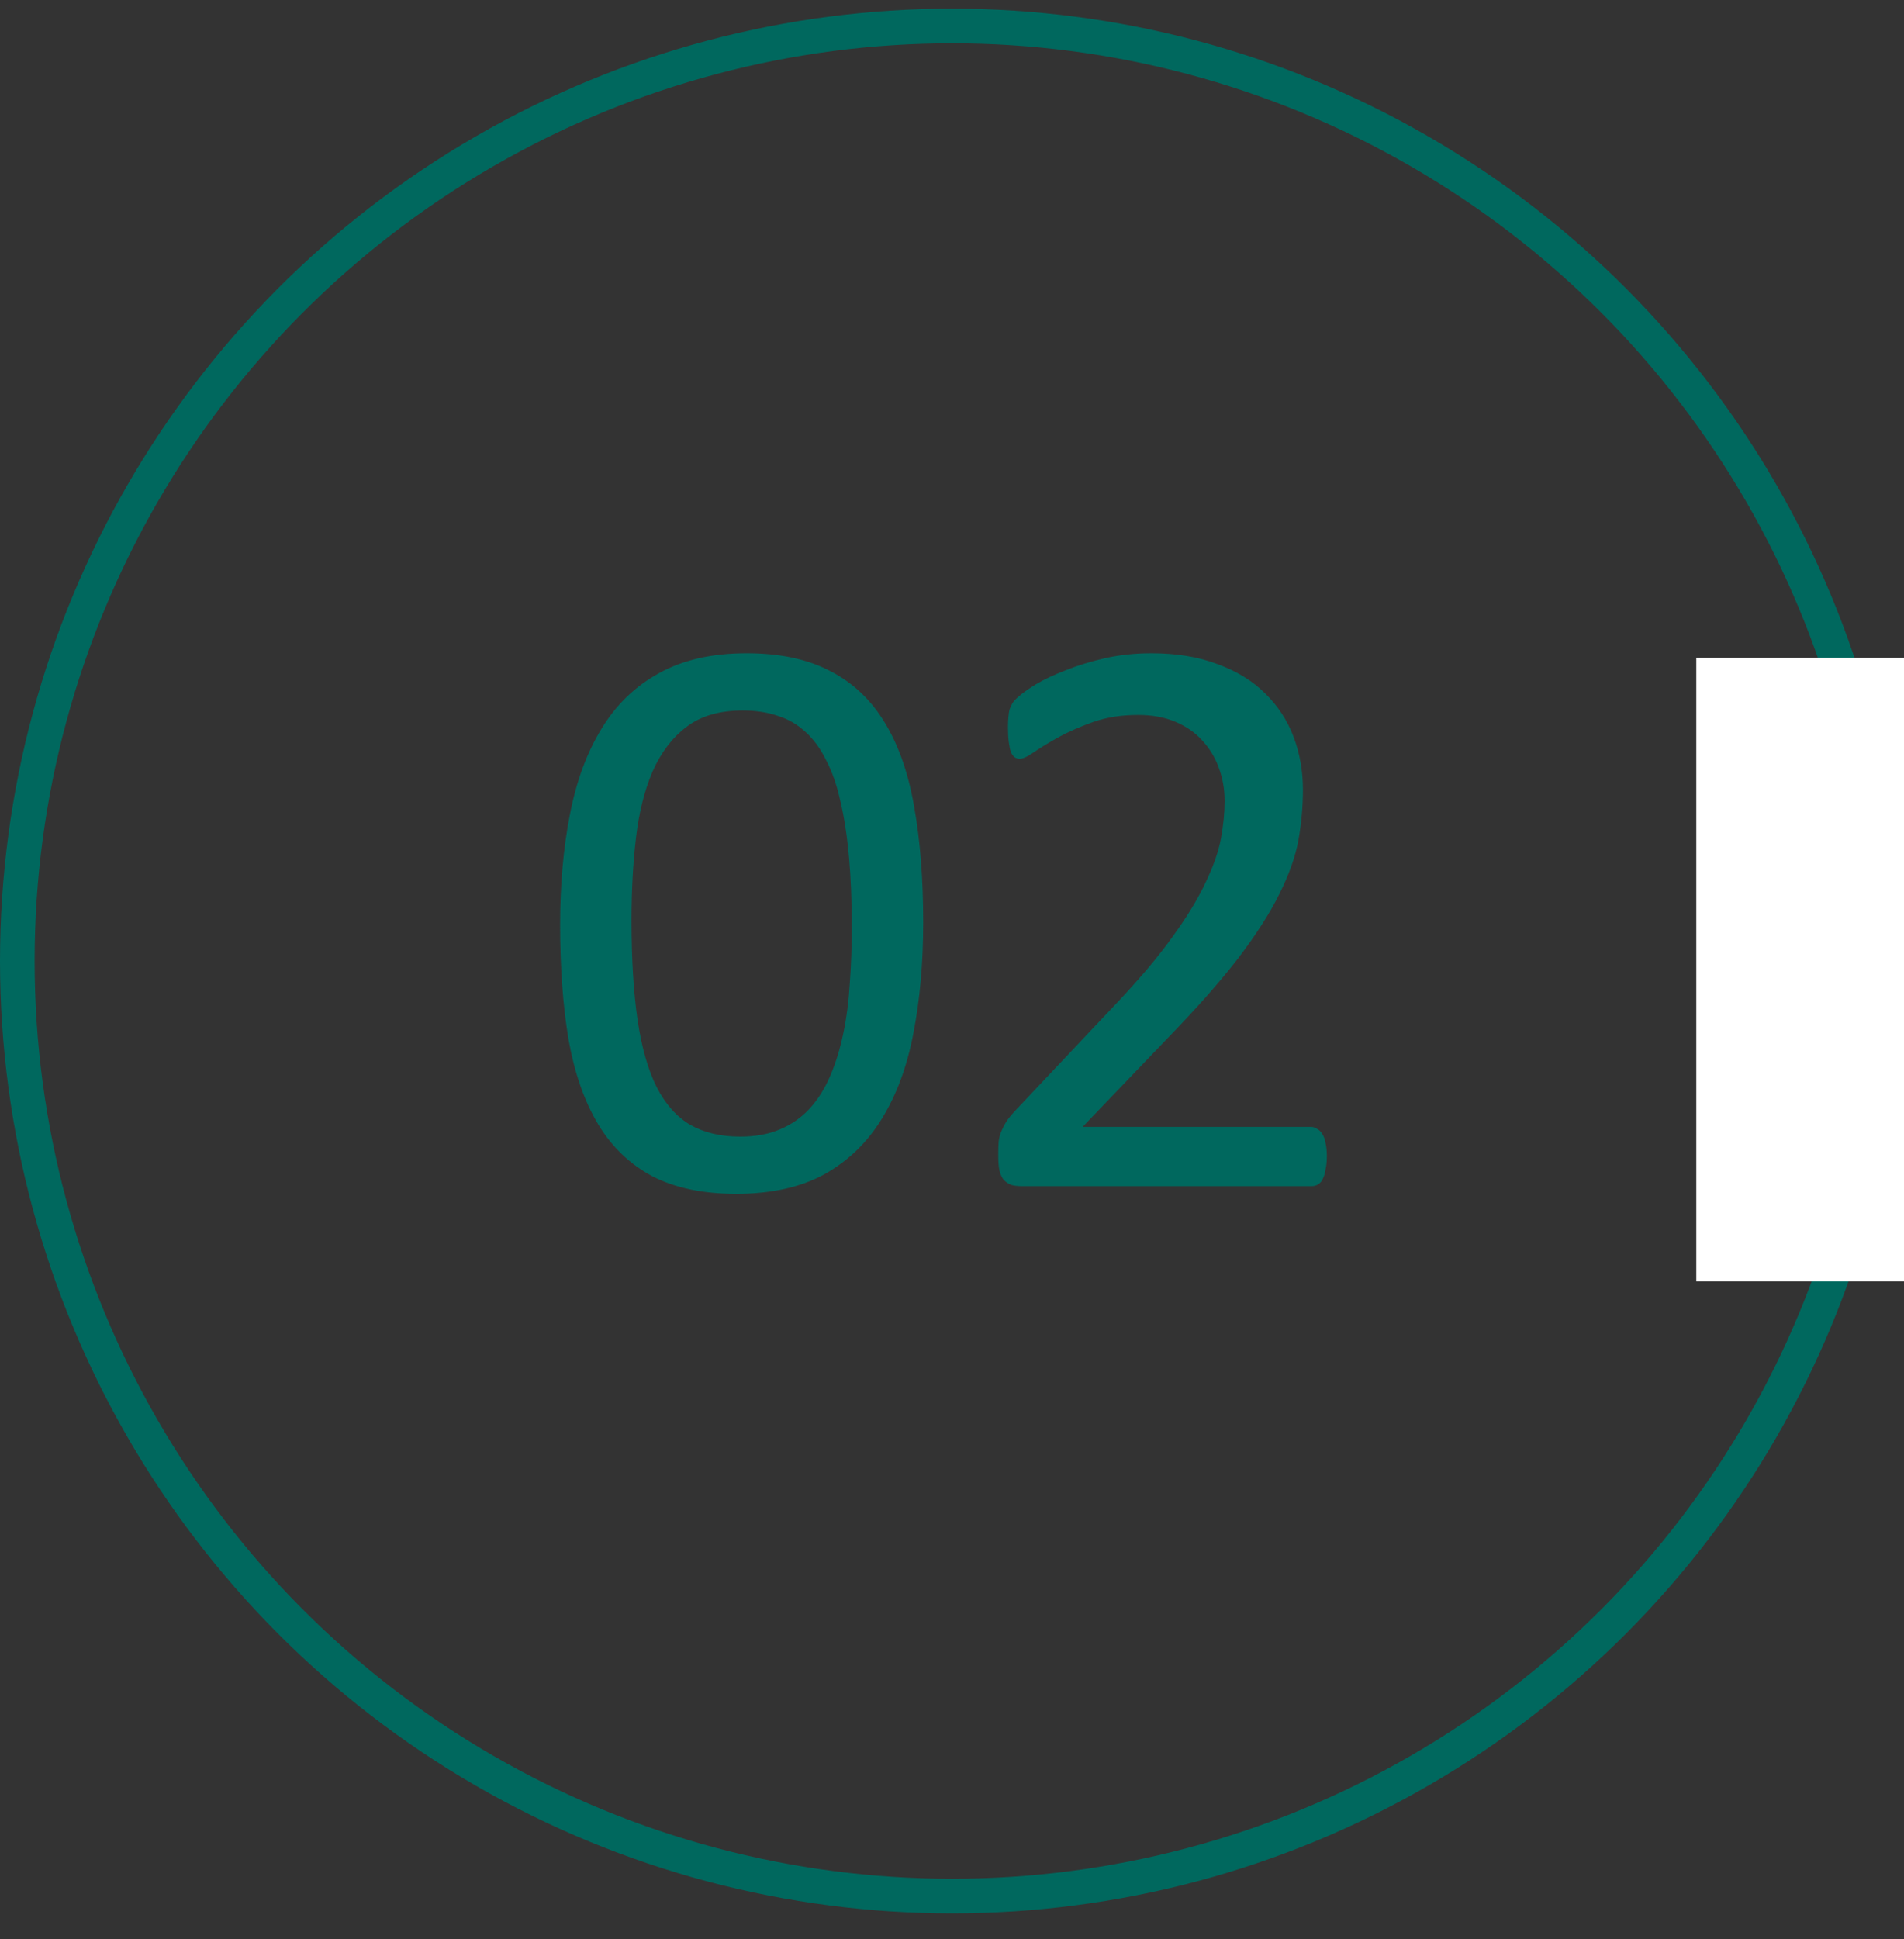 <?xml version="1.0" encoding="UTF-8"?> <svg xmlns="http://www.w3.org/2000/svg" width="55" height="56" viewBox="0 0 55 56" fill="none"><rect x="0" y="0" width="55" height="56" fill="#333333" stroke="none"/> <circle cx="27.5" cy="27.75" r="27" stroke="#00685E"></circle> <rect x="49" y="19" width="6" height="18" fill="white"></rect> <path d="M26.668 26.633C26.668 27.797 26.574 28.86 26.387 29.821C26.207 30.782 25.902 31.61 25.473 32.305C25.051 32.993 24.496 33.528 23.809 33.911C23.121 34.286 22.273 34.473 21.266 34.473C20.312 34.473 19.508 34.305 18.852 33.969C18.203 33.626 17.68 33.126 17.281 32.469C16.883 31.805 16.598 30.993 16.426 30.032C16.262 29.063 16.18 27.954 16.18 26.704C16.18 25.547 16.273 24.489 16.461 23.528C16.648 22.559 16.953 21.731 17.375 21.044C17.797 20.348 18.352 19.813 19.039 19.438C19.727 19.055 20.57 18.864 21.57 18.864C22.531 18.864 23.336 19.036 23.984 19.379C24.641 19.715 25.168 20.215 25.566 20.879C25.965 21.536 26.246 22.348 26.41 23.317C26.582 24.278 26.668 25.383 26.668 26.633ZM24.605 26.774C24.605 26.016 24.578 25.336 24.523 24.735C24.469 24.133 24.387 23.602 24.277 23.141C24.176 22.68 24.039 22.286 23.867 21.957C23.703 21.622 23.504 21.348 23.27 21.137C23.035 20.919 22.766 20.762 22.461 20.669C22.164 20.567 21.828 20.516 21.453 20.516C20.789 20.516 20.25 20.672 19.836 20.985C19.422 21.297 19.094 21.727 18.852 22.274C18.617 22.821 18.457 23.461 18.371 24.196C18.285 24.93 18.242 25.719 18.242 26.563C18.242 27.696 18.301 28.661 18.418 29.457C18.535 30.247 18.719 30.891 18.969 31.391C19.227 31.891 19.551 32.254 19.941 32.481C20.34 32.708 20.82 32.821 21.383 32.821C21.82 32.821 22.203 32.751 22.531 32.61C22.867 32.469 23.152 32.27 23.387 32.012C23.629 31.747 23.828 31.43 23.984 31.063C24.141 30.696 24.266 30.29 24.359 29.844C24.453 29.399 24.516 28.919 24.547 28.403C24.586 27.879 24.605 27.336 24.605 26.774ZM38.328 33.383C38.328 33.524 38.316 33.649 38.293 33.758C38.277 33.868 38.25 33.961 38.211 34.04C38.18 34.11 38.133 34.165 38.07 34.204C38.016 34.235 37.953 34.251 37.883 34.251H29.504C29.395 34.251 29.297 34.239 29.211 34.215C29.133 34.184 29.062 34.137 29 34.075C28.945 34.012 28.902 33.922 28.871 33.805C28.848 33.688 28.836 33.544 28.836 33.372C28.836 33.215 28.84 33.079 28.848 32.961C28.863 32.844 28.891 32.743 28.93 32.657C28.969 32.563 29.016 32.473 29.07 32.387C29.133 32.294 29.211 32.196 29.305 32.094L32.246 28.977C32.926 28.258 33.469 27.614 33.875 27.044C34.289 26.473 34.605 25.954 34.824 25.485C35.051 25.016 35.199 24.59 35.27 24.207C35.34 23.825 35.375 23.465 35.375 23.129C35.375 22.794 35.32 22.477 35.211 22.18C35.102 21.875 34.941 21.61 34.73 21.383C34.527 21.157 34.27 20.977 33.957 20.844C33.645 20.711 33.285 20.645 32.879 20.645C32.402 20.645 31.973 20.711 31.59 20.844C31.215 20.977 30.883 21.122 30.594 21.278C30.312 21.434 30.074 21.579 29.879 21.711C29.691 21.844 29.551 21.911 29.457 21.911C29.402 21.911 29.352 21.895 29.305 21.864C29.266 21.832 29.23 21.782 29.199 21.711C29.176 21.641 29.156 21.547 29.141 21.43C29.125 21.313 29.117 21.172 29.117 21.008C29.117 20.891 29.121 20.79 29.129 20.704C29.137 20.618 29.148 20.544 29.164 20.481C29.188 20.419 29.215 20.36 29.246 20.305C29.277 20.25 29.34 20.184 29.434 20.106C29.527 20.02 29.688 19.907 29.914 19.766C30.148 19.625 30.438 19.489 30.781 19.356C31.133 19.215 31.516 19.098 31.93 19.004C32.352 18.911 32.793 18.864 33.254 18.864C33.988 18.864 34.629 18.969 35.176 19.18C35.73 19.383 36.188 19.665 36.547 20.024C36.914 20.383 37.188 20.801 37.367 21.278C37.547 21.754 37.637 22.262 37.637 22.801C37.637 23.286 37.594 23.77 37.508 24.254C37.422 24.731 37.238 25.25 36.957 25.813C36.684 26.368 36.285 26.989 35.762 27.676C35.238 28.356 34.543 29.141 33.676 30.032L31.273 32.54H37.871C37.934 32.54 37.992 32.559 38.047 32.598C38.109 32.629 38.16 32.68 38.199 32.751C38.246 32.821 38.277 32.911 38.293 33.02C38.316 33.122 38.328 33.243 38.328 33.383Z" fill="#00685E"></path> </svg> 